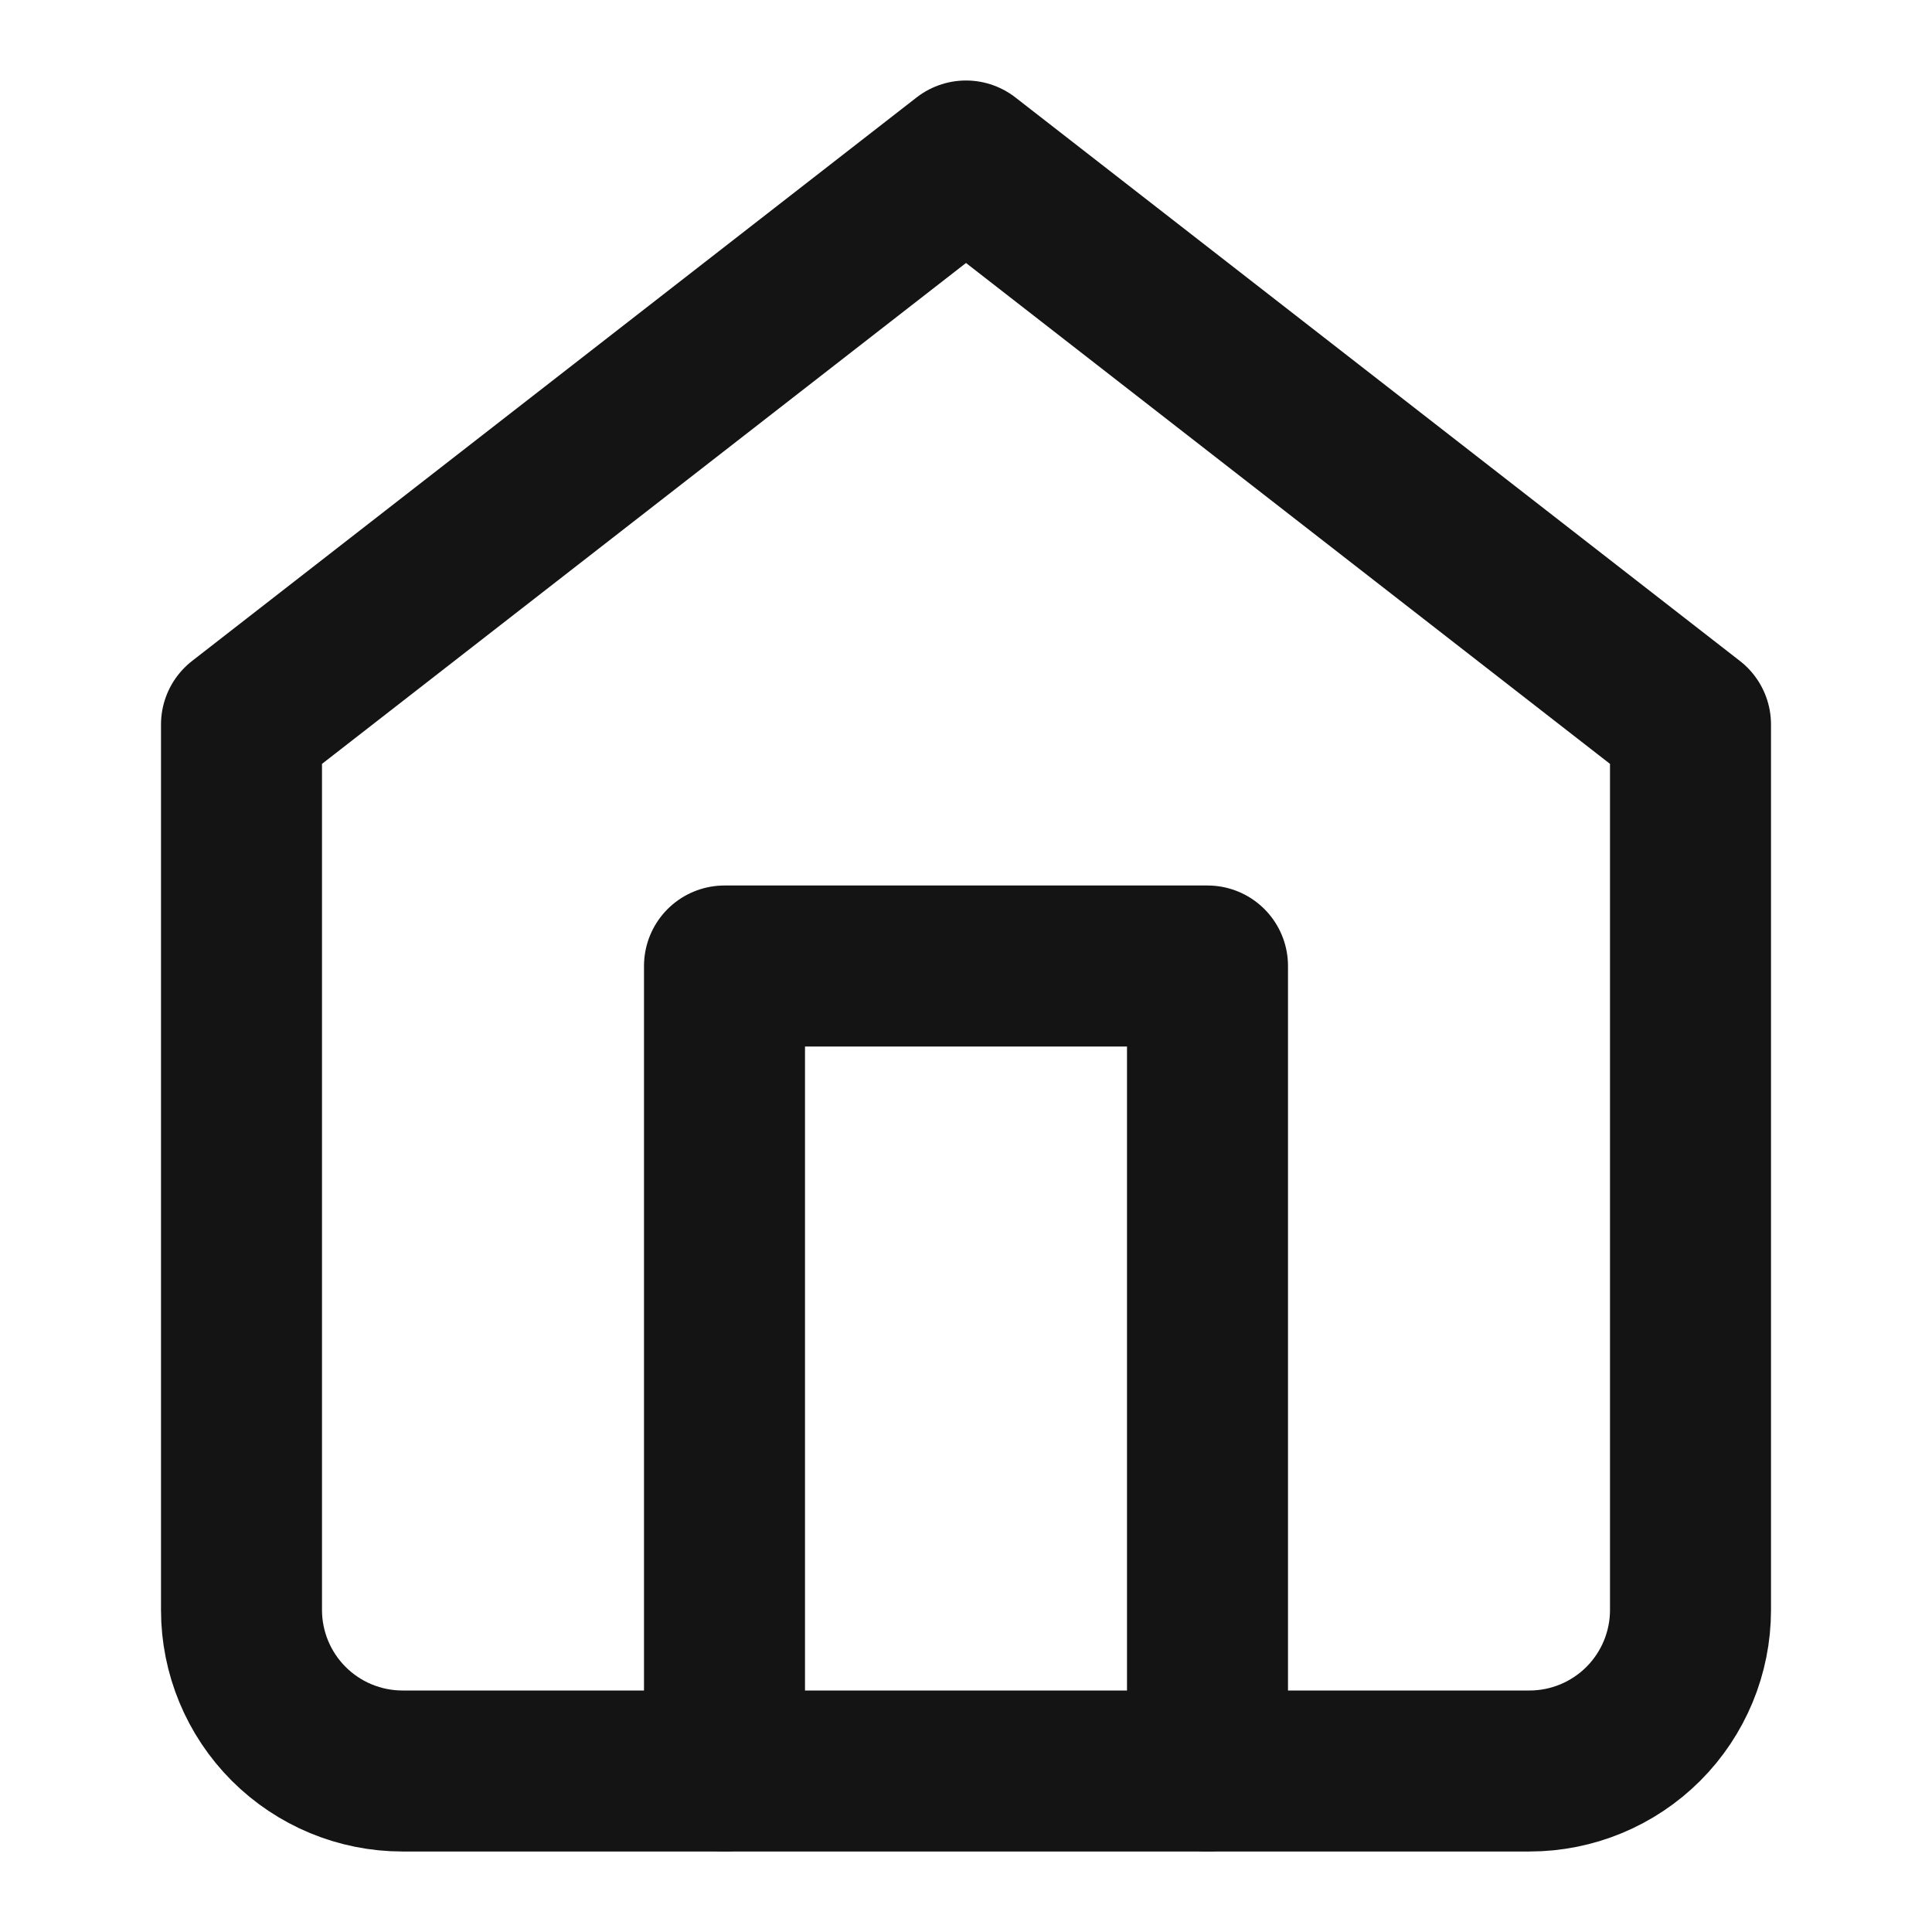 <svg width="24" height="24" viewBox="0 0 24 24" fill="none" xmlns="http://www.w3.org/2000/svg">
<path d="M3 9L12 2L21 9V20C21 20.53 20.789 21.039 20.414 21.414C20.039 21.789 19.53 22 19 22H5C4.47 22 3.961 21.789 3.586 21.414C3.211 21.039 3 20.53 3 20V9Z" stroke="#141414" stroke-width="2" stroke-linecap="round" stroke-linejoin="round"/>
<path d="M9 22V12H15V22" stroke="#141414" stroke-width="2" stroke-linecap="round" stroke-linejoin="round"/>
</svg>
